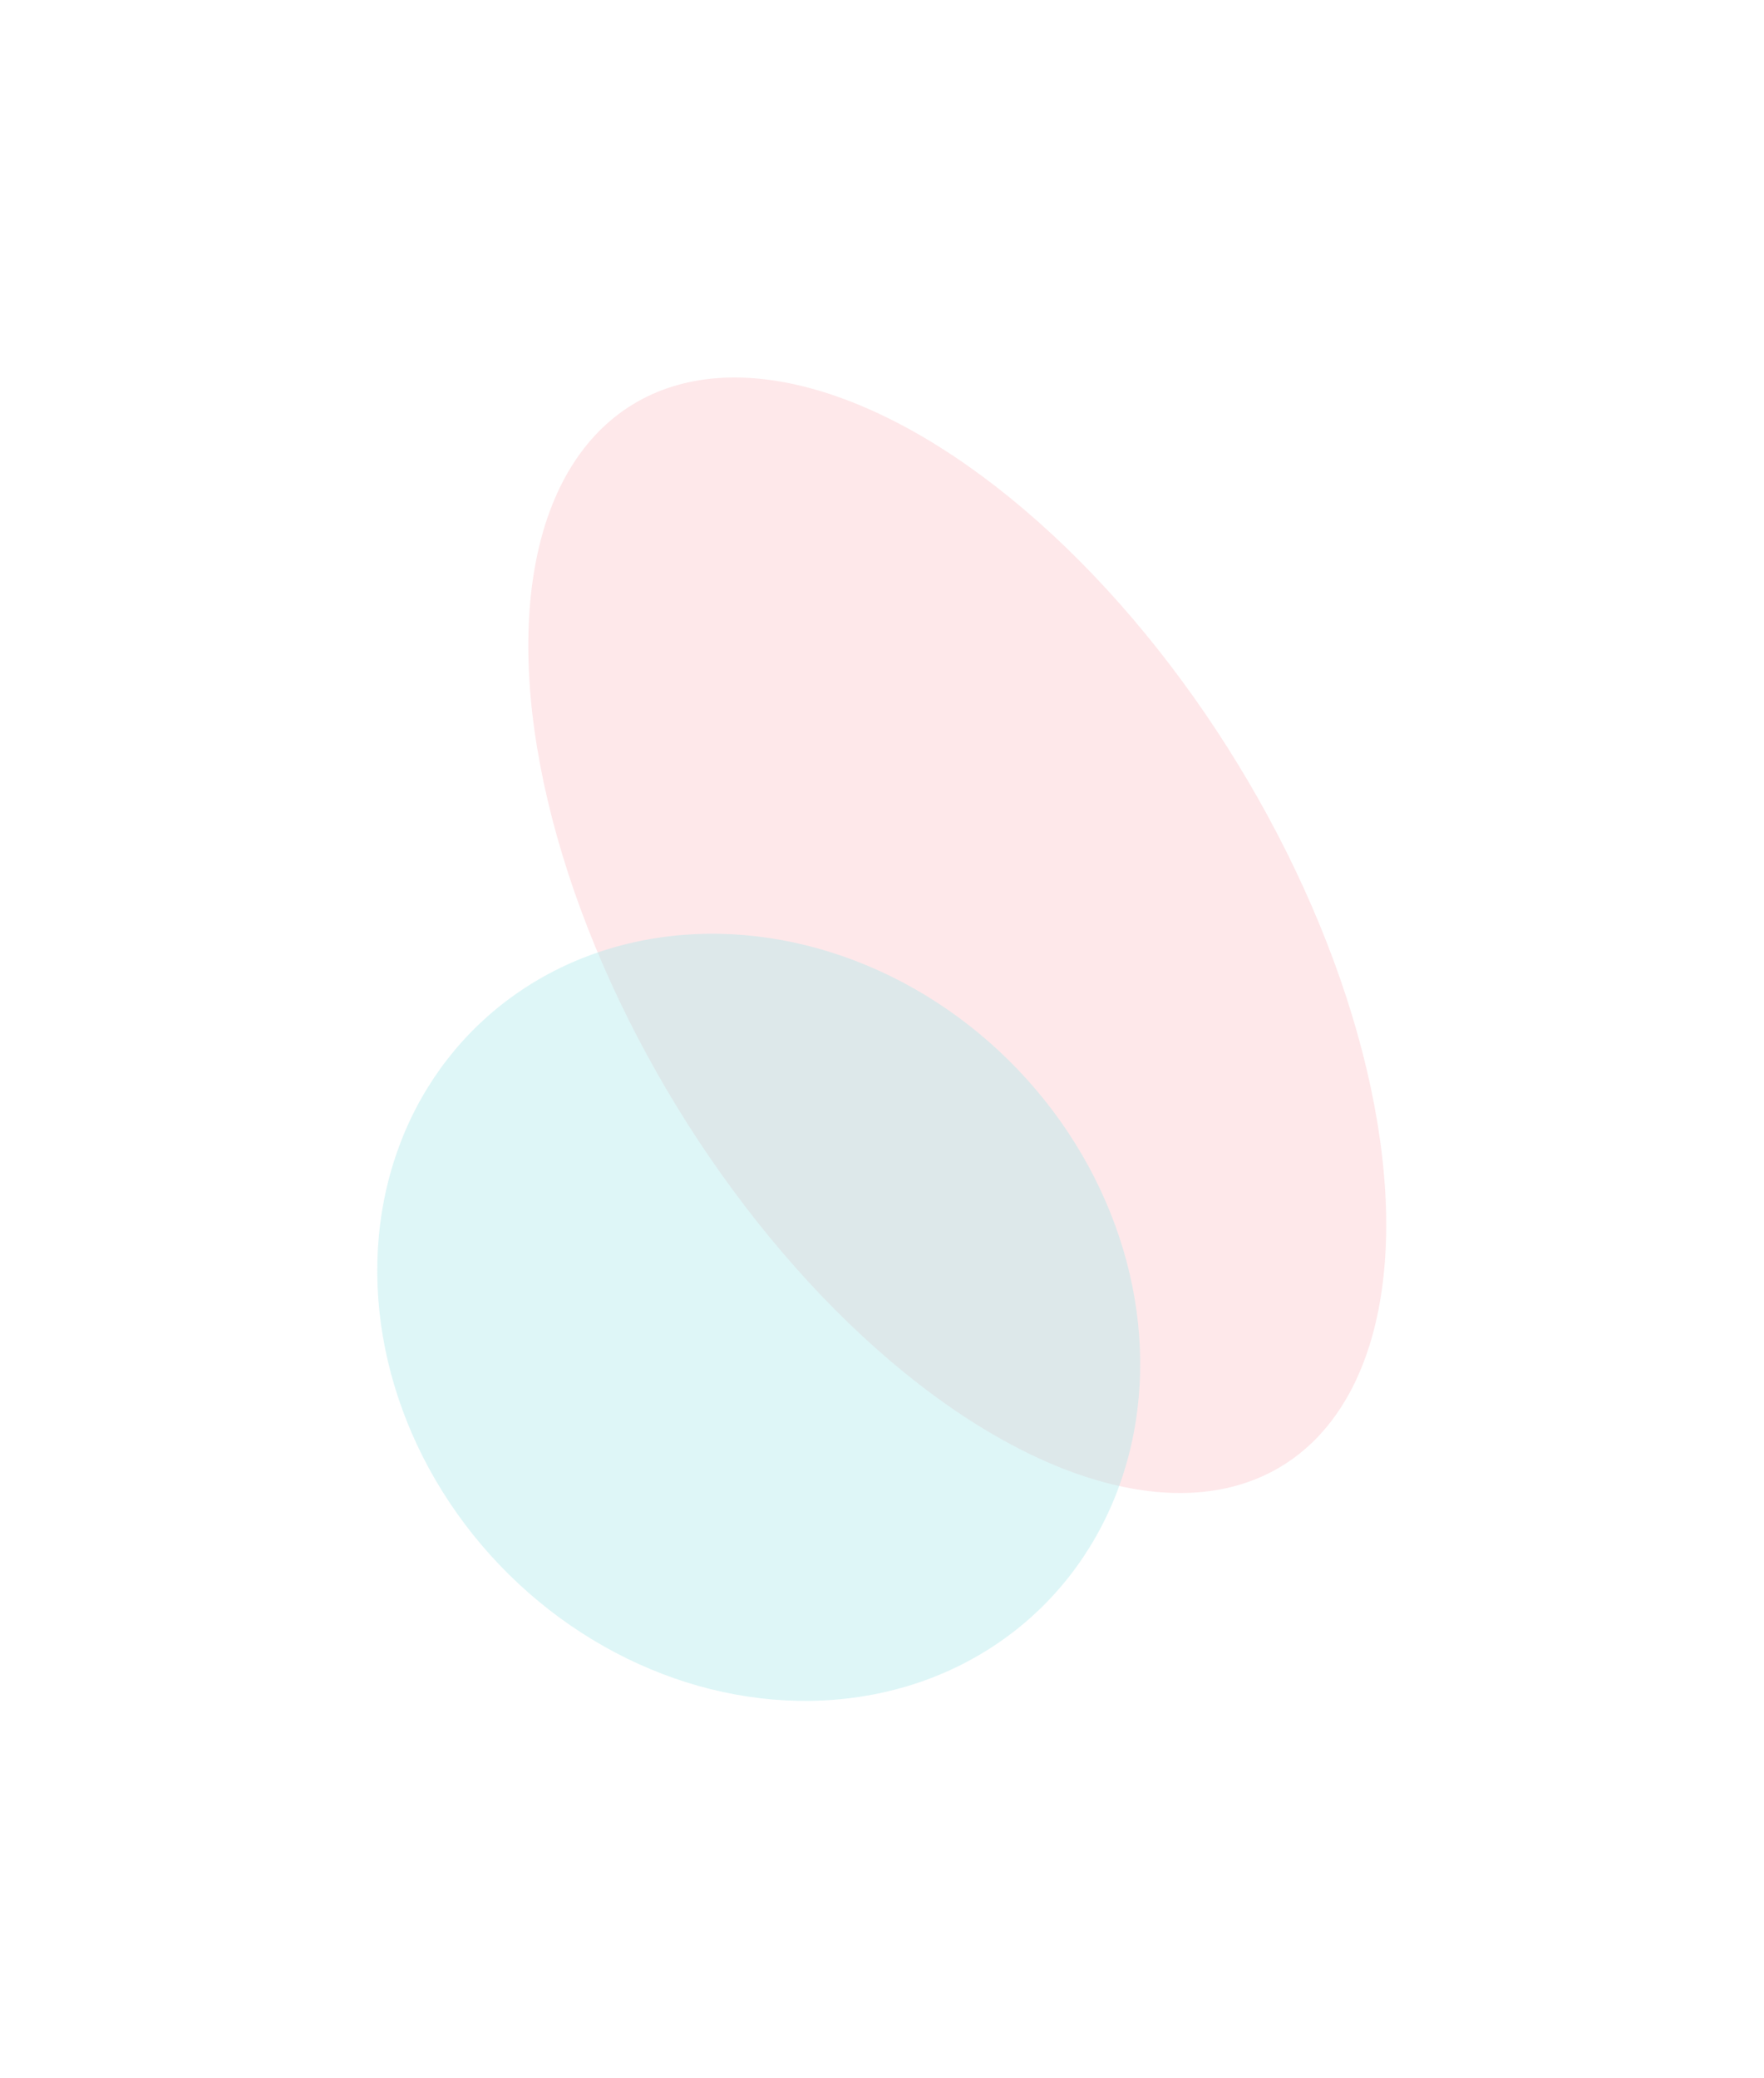 <?xml version="1.0" encoding="UTF-8"?> <svg xmlns="http://www.w3.org/2000/svg" width="1225" height="1443" viewBox="0 0 1225 1443" fill="none"><g filter="url(#filter0_f_132_728)"><ellipse cx="664.766" cy="649.482" rx="432.042" ry="228.247" transform="rotate(58.547 664.766 649.482)" fill="#FCC5CB" fill-opacity="0.4"></ellipse></g><g filter="url(#filter1_f_132_728)"><ellipse cx="526.894" cy="914.805" rx="248.95" ry="281.346" transform="rotate(-43.706 526.894 914.805)" fill="#ADEAEB" fill-opacity="0.4"></ellipse></g><defs><filter id="filter0_f_132_728" x="105.377" y="0.55" width="1118.78" height="1297.87" filterUnits="userSpaceOnUse" color-interpolation-filters="sRGB"><feFlood flood-opacity="0" result="BackgroundImageFix"></feFlood><feBlend mode="normal" in="SourceGraphic" in2="BackgroundImageFix" result="shape"></feBlend><feGaussianBlur stdDeviation="130.75" result="effect1_foregroundBlur_132_728"></feGaussianBlur></filter><filter id="filter1_f_132_728" x="0.481" y="386.929" width="1052.83" height="1055.75" filterUnits="userSpaceOnUse" color-interpolation-filters="sRGB"><feFlood flood-opacity="0" result="BackgroundImageFix"></feFlood><feBlend mode="normal" in="SourceGraphic" in2="BackgroundImageFix" result="shape"></feBlend><feGaussianBlur stdDeviation="130.75" result="effect1_foregroundBlur_132_728"></feGaussianBlur></filter></defs></svg> 